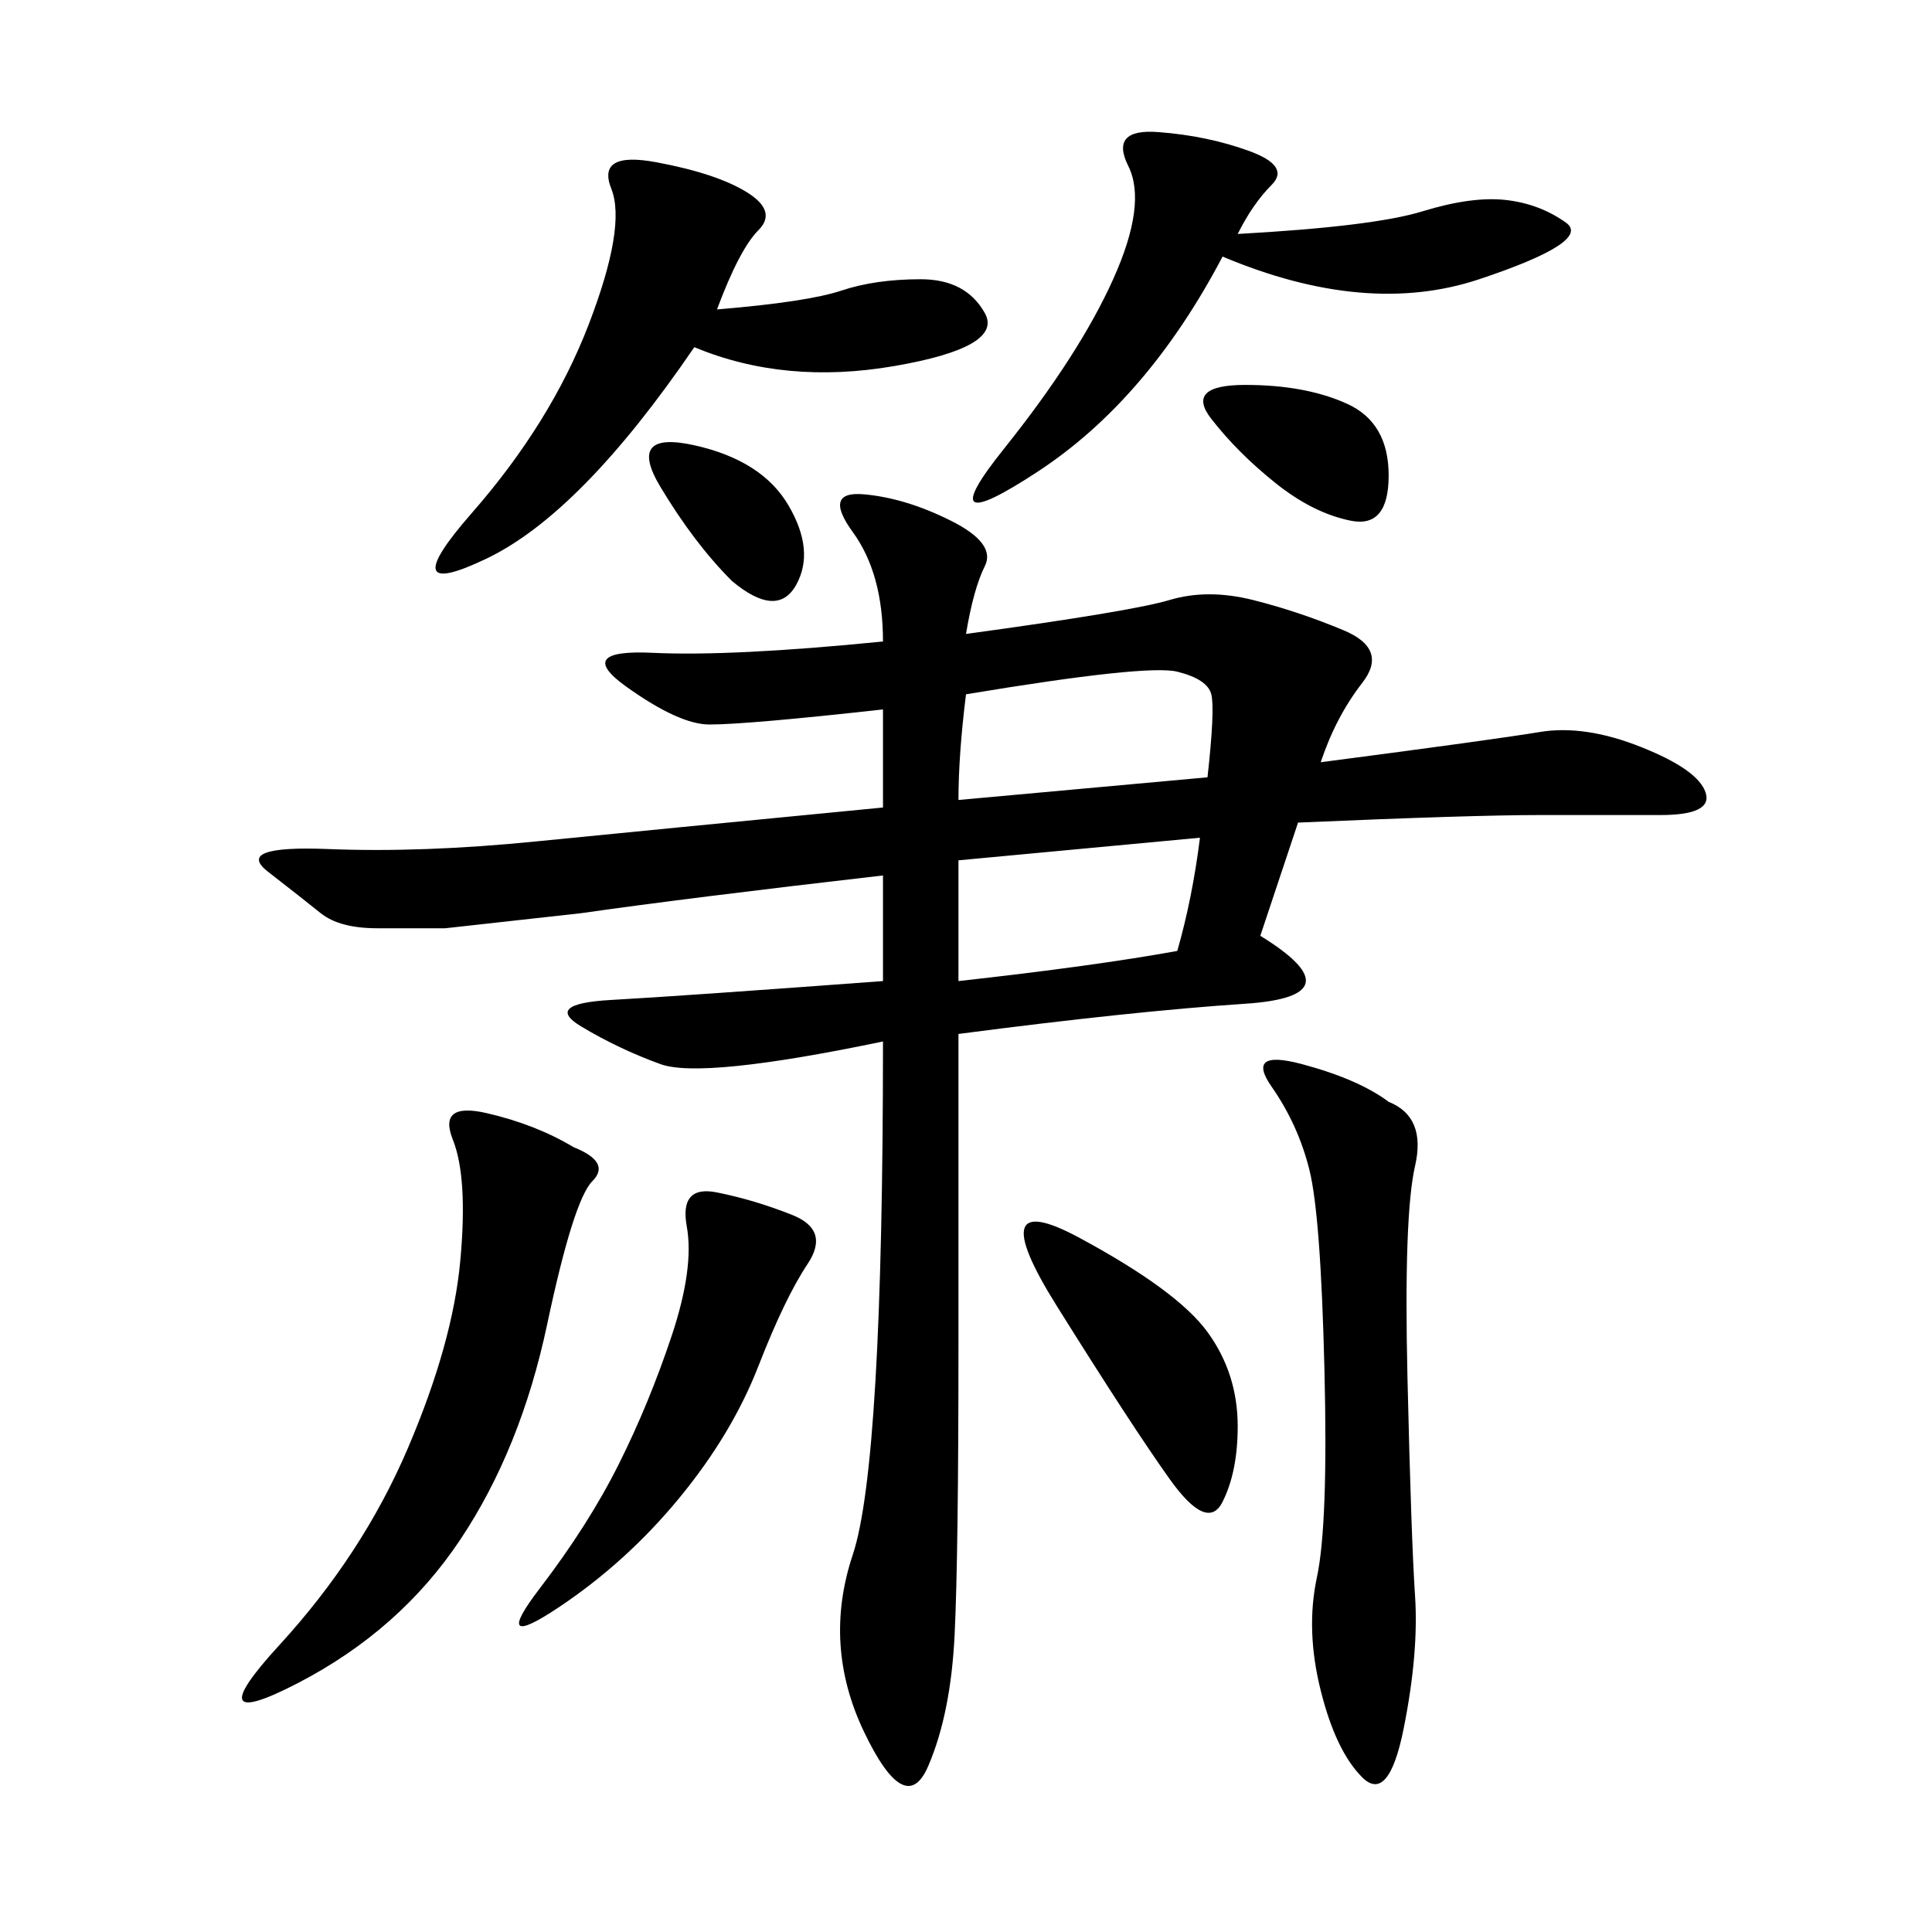<svg xmlns="http://www.w3.org/2000/svg" xmlns:xlink="http://www.w3.org/1999/xlink" width="300" height="300"><path d="M195.70 145.31Q210.94 154.69 193.36 155.86Q175.78 157.03 148.83 160.55L148.83 160.55L148.83 208.59Q148.83 241.41 148.24 253.71Q147.66 266.02 144.14 274.22Q140.63 282.42 134.18 268.95Q127.73 255.47 132.42 241.41Q137.11 227.34 137.11 161.72L137.11 161.72Q108.98 167.58 102.54 165.23Q96.09 162.89 90.23 159.38Q84.38 155.86 94.92 155.27Q105.47 154.69 137.11 152.34L137.11 152.34L137.11 135.94Q106.64 139.45 90.23 141.80L90.23 141.80L69.14 144.14Q64.45 144.14 58.59 144.14L58.59 144.14Q52.73 144.14 49.80 141.80Q46.88 139.45 41.60 135.35Q36.33 131.25 50.98 131.84Q65.63 132.42 83.20 130.66Q100.78 128.91 137.11 125.39L137.11 125.39L137.11 110.16Q116.02 112.50 110.16 112.50L110.16 112.50Q105.47 112.50 97.27 106.64Q89.06 100.78 101.37 101.37Q113.67 101.95 137.11 99.61L137.11 99.61Q137.11 89.06 132.42 82.62Q127.73 76.17 134.18 76.76Q140.63 77.34 147.66 80.86Q154.69 84.38 152.93 87.89Q151.17 91.41 150 98.44L150 98.44Q175.78 94.92 181.64 93.16Q187.50 91.41 194.53 93.16Q201.56 94.92 208.59 97.85Q215.63 100.78 211.52 106.05Q207.42 111.33 205.08 118.36L205.08 118.36Q232.03 114.84 239.06 113.67Q246.09 112.50 254.88 116.02Q263.67 119.53 264.84 123.05Q266.02 126.56 257.81 126.56L257.81 126.56L239.06 126.56Q228.52 126.56 201.56 127.73L201.56 127.73L195.70 145.31ZM111.33 48.05Q125.39 46.88 130.66 45.12Q135.94 43.36 142.97 43.36L142.97 43.36Q150 43.36 152.93 48.63Q155.86 53.91 138.87 56.84Q121.88 59.77 107.81 53.91L107.81 53.91Q90.23 79.69 75.59 86.72Q60.94 93.75 73.24 79.69Q85.55 65.63 91.41 50.39Q97.27 35.16 94.92 29.30Q92.58 23.44 101.95 25.20Q111.33 26.95 116.02 29.88Q120.70 32.81 117.77 35.74Q114.84 38.67 111.33 48.05L111.33 48.05ZM215.63 171.09Q221.48 173.44 219.73 181.05Q217.97 188.67 218.55 213.87Q219.14 239.06 219.73 247.85Q220.31 256.64 217.97 268.36Q215.63 280.08 211.52 275.98Q207.42 271.88 205.08 262.50Q202.73 253.13 204.49 244.92Q206.25 236.72 205.66 212.70Q205.08 188.67 203.32 181.64Q201.56 174.61 197.46 168.75Q193.36 162.89 202.15 165.23Q210.94 167.58 215.63 171.09L215.63 171.09ZM89.06 178.13Q94.92 180.47 91.99 183.40Q89.06 186.33 84.96 205.66Q80.86 225 71.48 239.06Q62.11 253.13 46.29 261.33Q30.47 269.53 43.36 255.47Q56.25 241.41 63.28 225Q70.31 208.59 71.48 195.70Q72.66 182.81 70.31 176.95Q67.97 171.09 75.59 172.85Q83.20 174.61 89.06 178.13L89.06 178.13ZM192.19 36.33Q213.28 35.16 220.90 32.81Q228.52 30.47 233.79 31.05Q239.06 31.64 243.16 34.57Q247.27 37.50 229.69 43.36Q212.11 49.22 189.84 39.84L189.84 39.84Q178.13 62.11 161.13 73.24Q144.14 84.38 155.86 69.73Q167.58 55.08 172.85 43.36Q178.13 31.64 175.20 25.78Q172.27 19.92 179.88 20.51Q187.50 21.09 193.95 23.44Q200.39 25.78 197.46 28.71Q194.53 31.64 192.19 36.33L192.19 36.33ZM123.05 188.67Q128.91 191.02 125.39 196.29Q121.88 201.56 117.77 212.11Q113.67 222.66 105.47 232.62Q97.27 242.58 86.72 249.61Q76.17 256.64 83.79 246.68Q91.41 236.72 96.09 227.34Q100.78 217.97 104.30 207.42Q107.81 196.88 106.64 190.43Q105.47 183.98 111.33 185.16Q117.19 186.33 123.05 188.67L123.05 188.67ZM164.06 202.73Q152.34 183.98 167.58 192.19Q182.81 200.39 187.50 206.84Q192.19 213.28 192.19 221.48L192.19 221.48Q192.19 228.52 189.84 233.20Q187.50 237.89 181.64 229.69Q175.78 221.48 164.06 202.73L164.06 202.73ZM148.83 152.34Q169.92 150 182.81 147.66L182.81 147.66Q185.16 139.45 186.33 130.08L186.33 130.08L148.83 133.59L148.83 152.34ZM148.83 124.22L187.50 120.70Q188.67 110.16 188.09 107.81Q187.50 105.47 182.81 104.30Q178.13 103.13 150 107.81L150 107.81Q148.83 117.19 148.83 124.22L148.83 124.22ZM209.77 80.86Q203.91 79.69 198.05 75Q192.19 70.31 188.09 65.04Q183.98 59.77 193.36 59.77L193.36 59.77Q202.73 59.77 209.18 62.70Q215.63 65.63 215.63 73.83L215.63 73.83Q215.63 82.03 209.77 80.86L209.77 80.86ZM113.67 90.23Q107.81 84.38 102.54 75.59Q97.27 66.80 107.81 69.14Q118.36 71.48 122.46 78.52Q126.56 85.55 123.63 90.82Q120.70 96.09 113.67 90.23L113.67 90.23Z"/></svg>